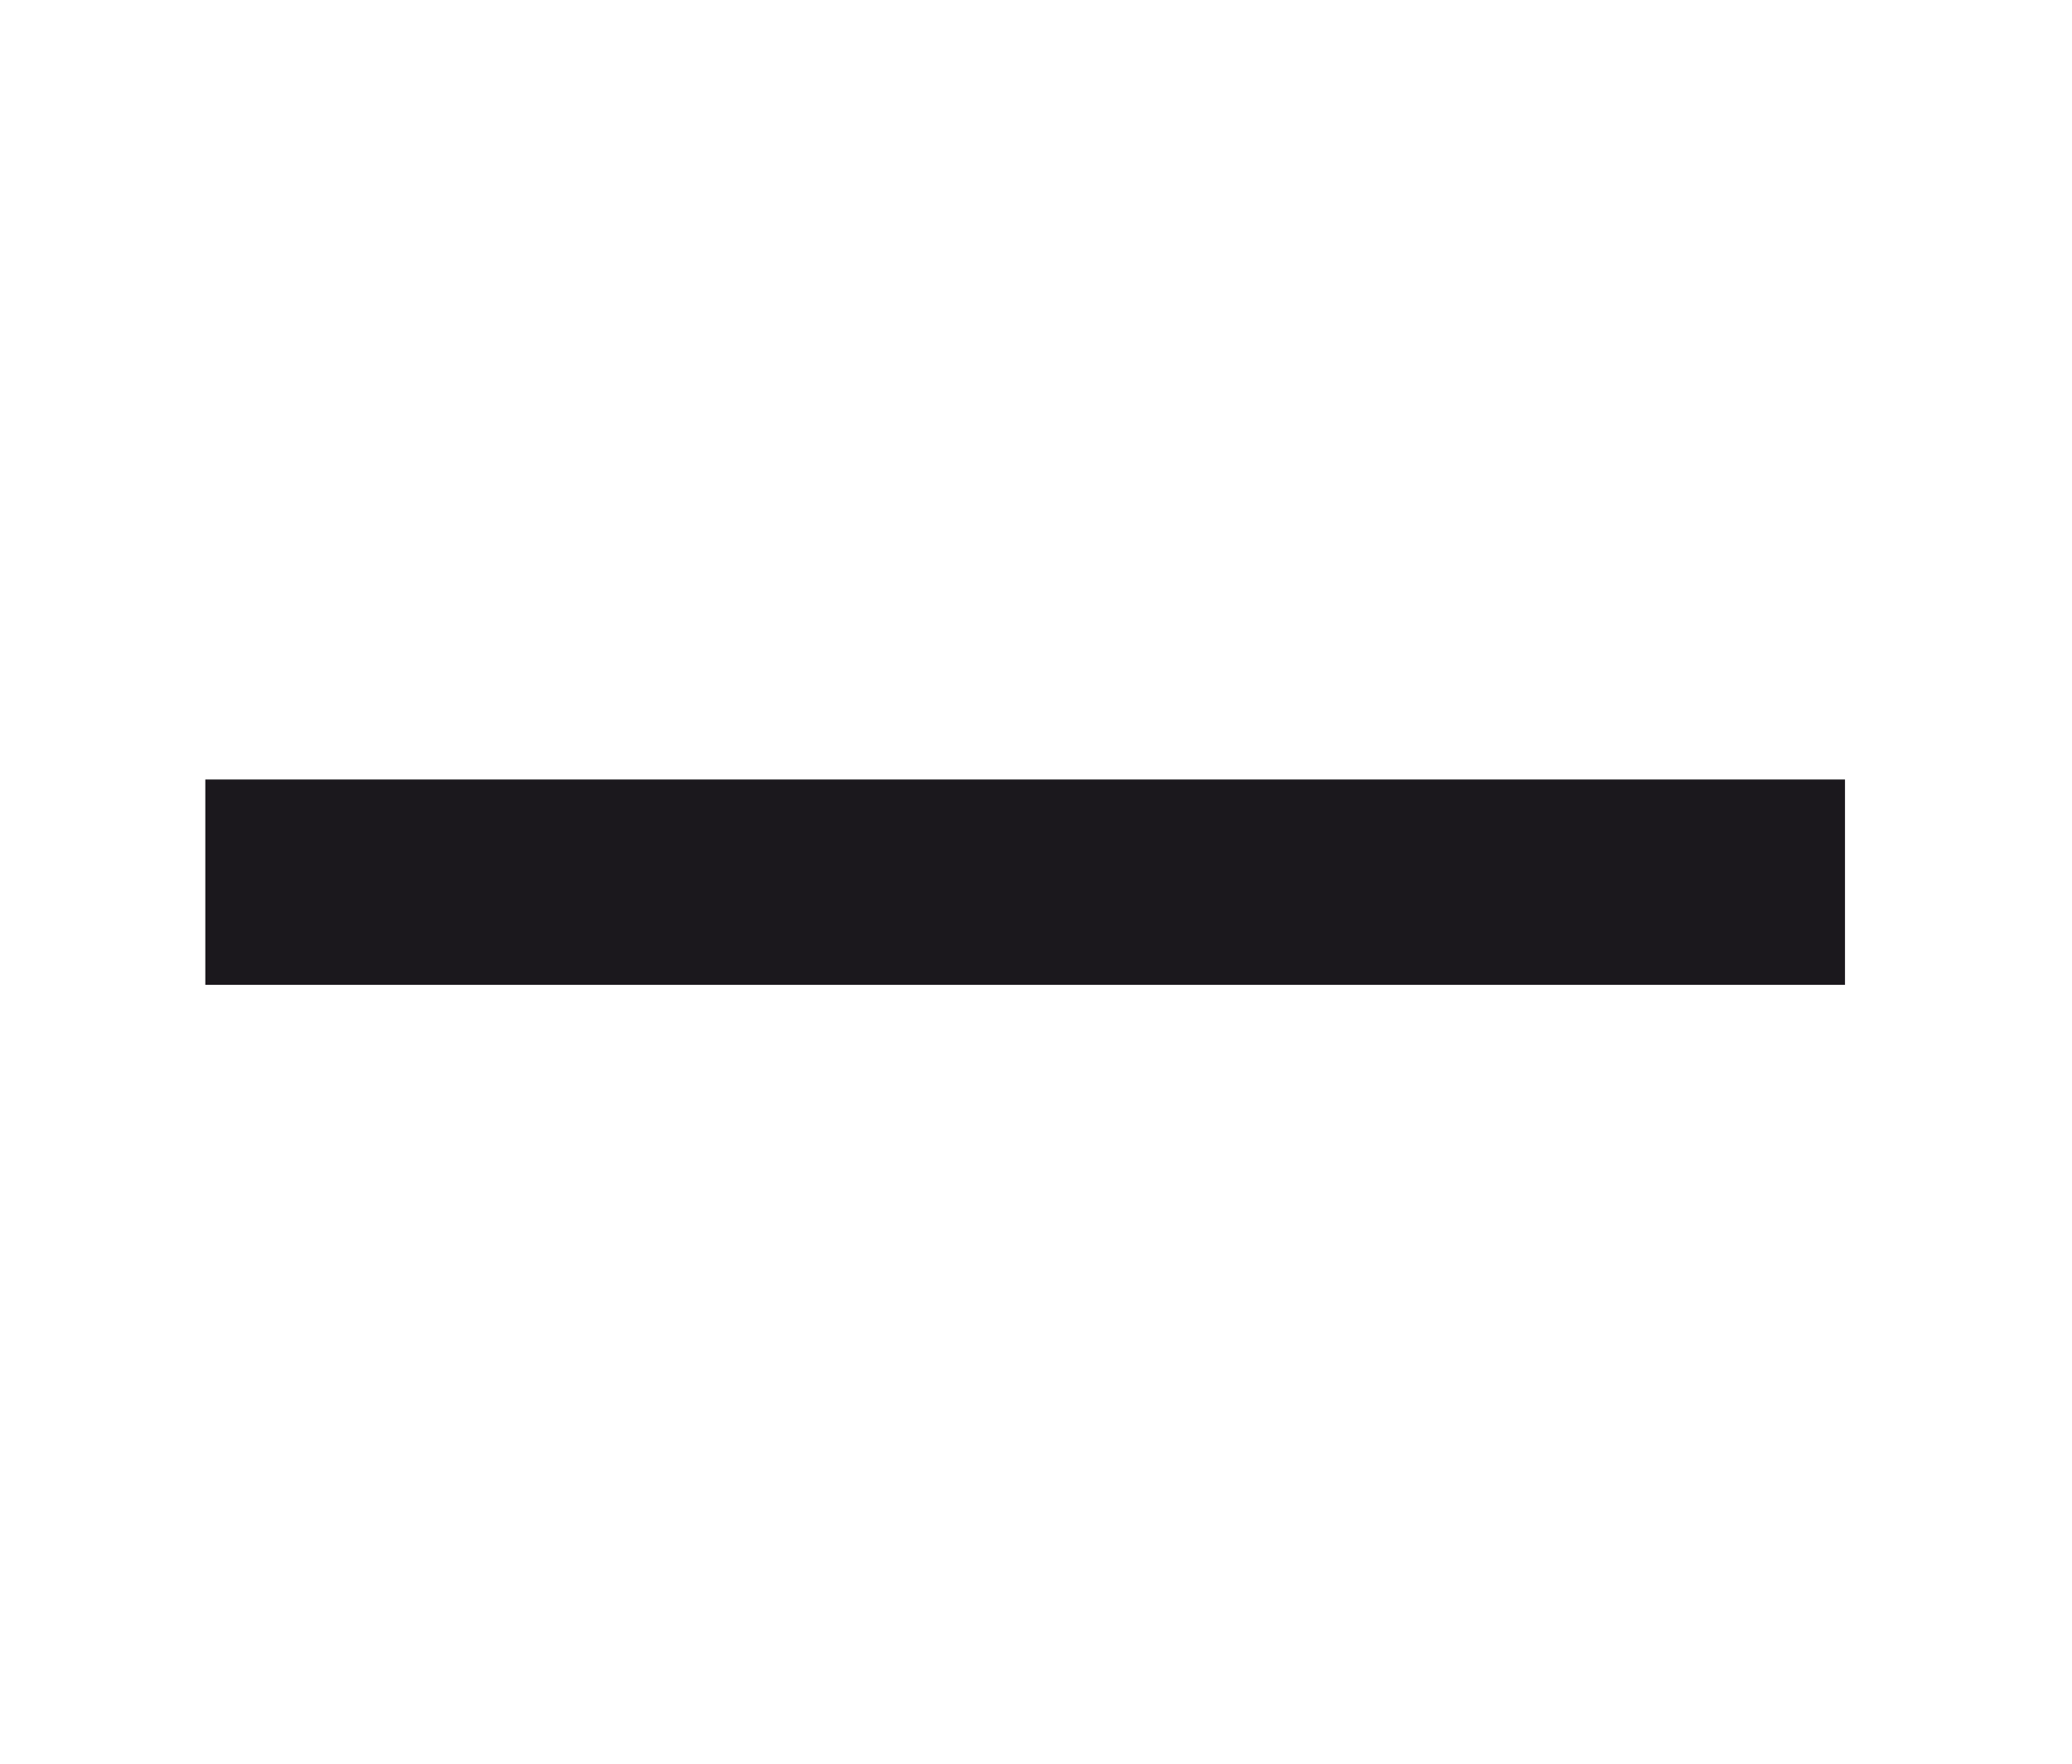 <?xml version="1.0" encoding="utf-8"?>
<!-- Generator: Adobe Illustrator 18.1.1, SVG Export Plug-In . SVG Version: 6.00 Build 0)  -->
<svg version="1.1" id="Laag_1" xmlns="http://www.w3.org/2000/svg" xmlns:xlink="http://www.w3.org/1999/xlink" x="0px" y="0px"
	 viewBox="-1345 1356.6 143.3 122" enable-background="new -1345 1356.6 143.3 122" xml:space="preserve">
<rect x="-1330.8" y="1410.5" fill="#1B181D" width="113.4" height="14.2"/>
</svg>
